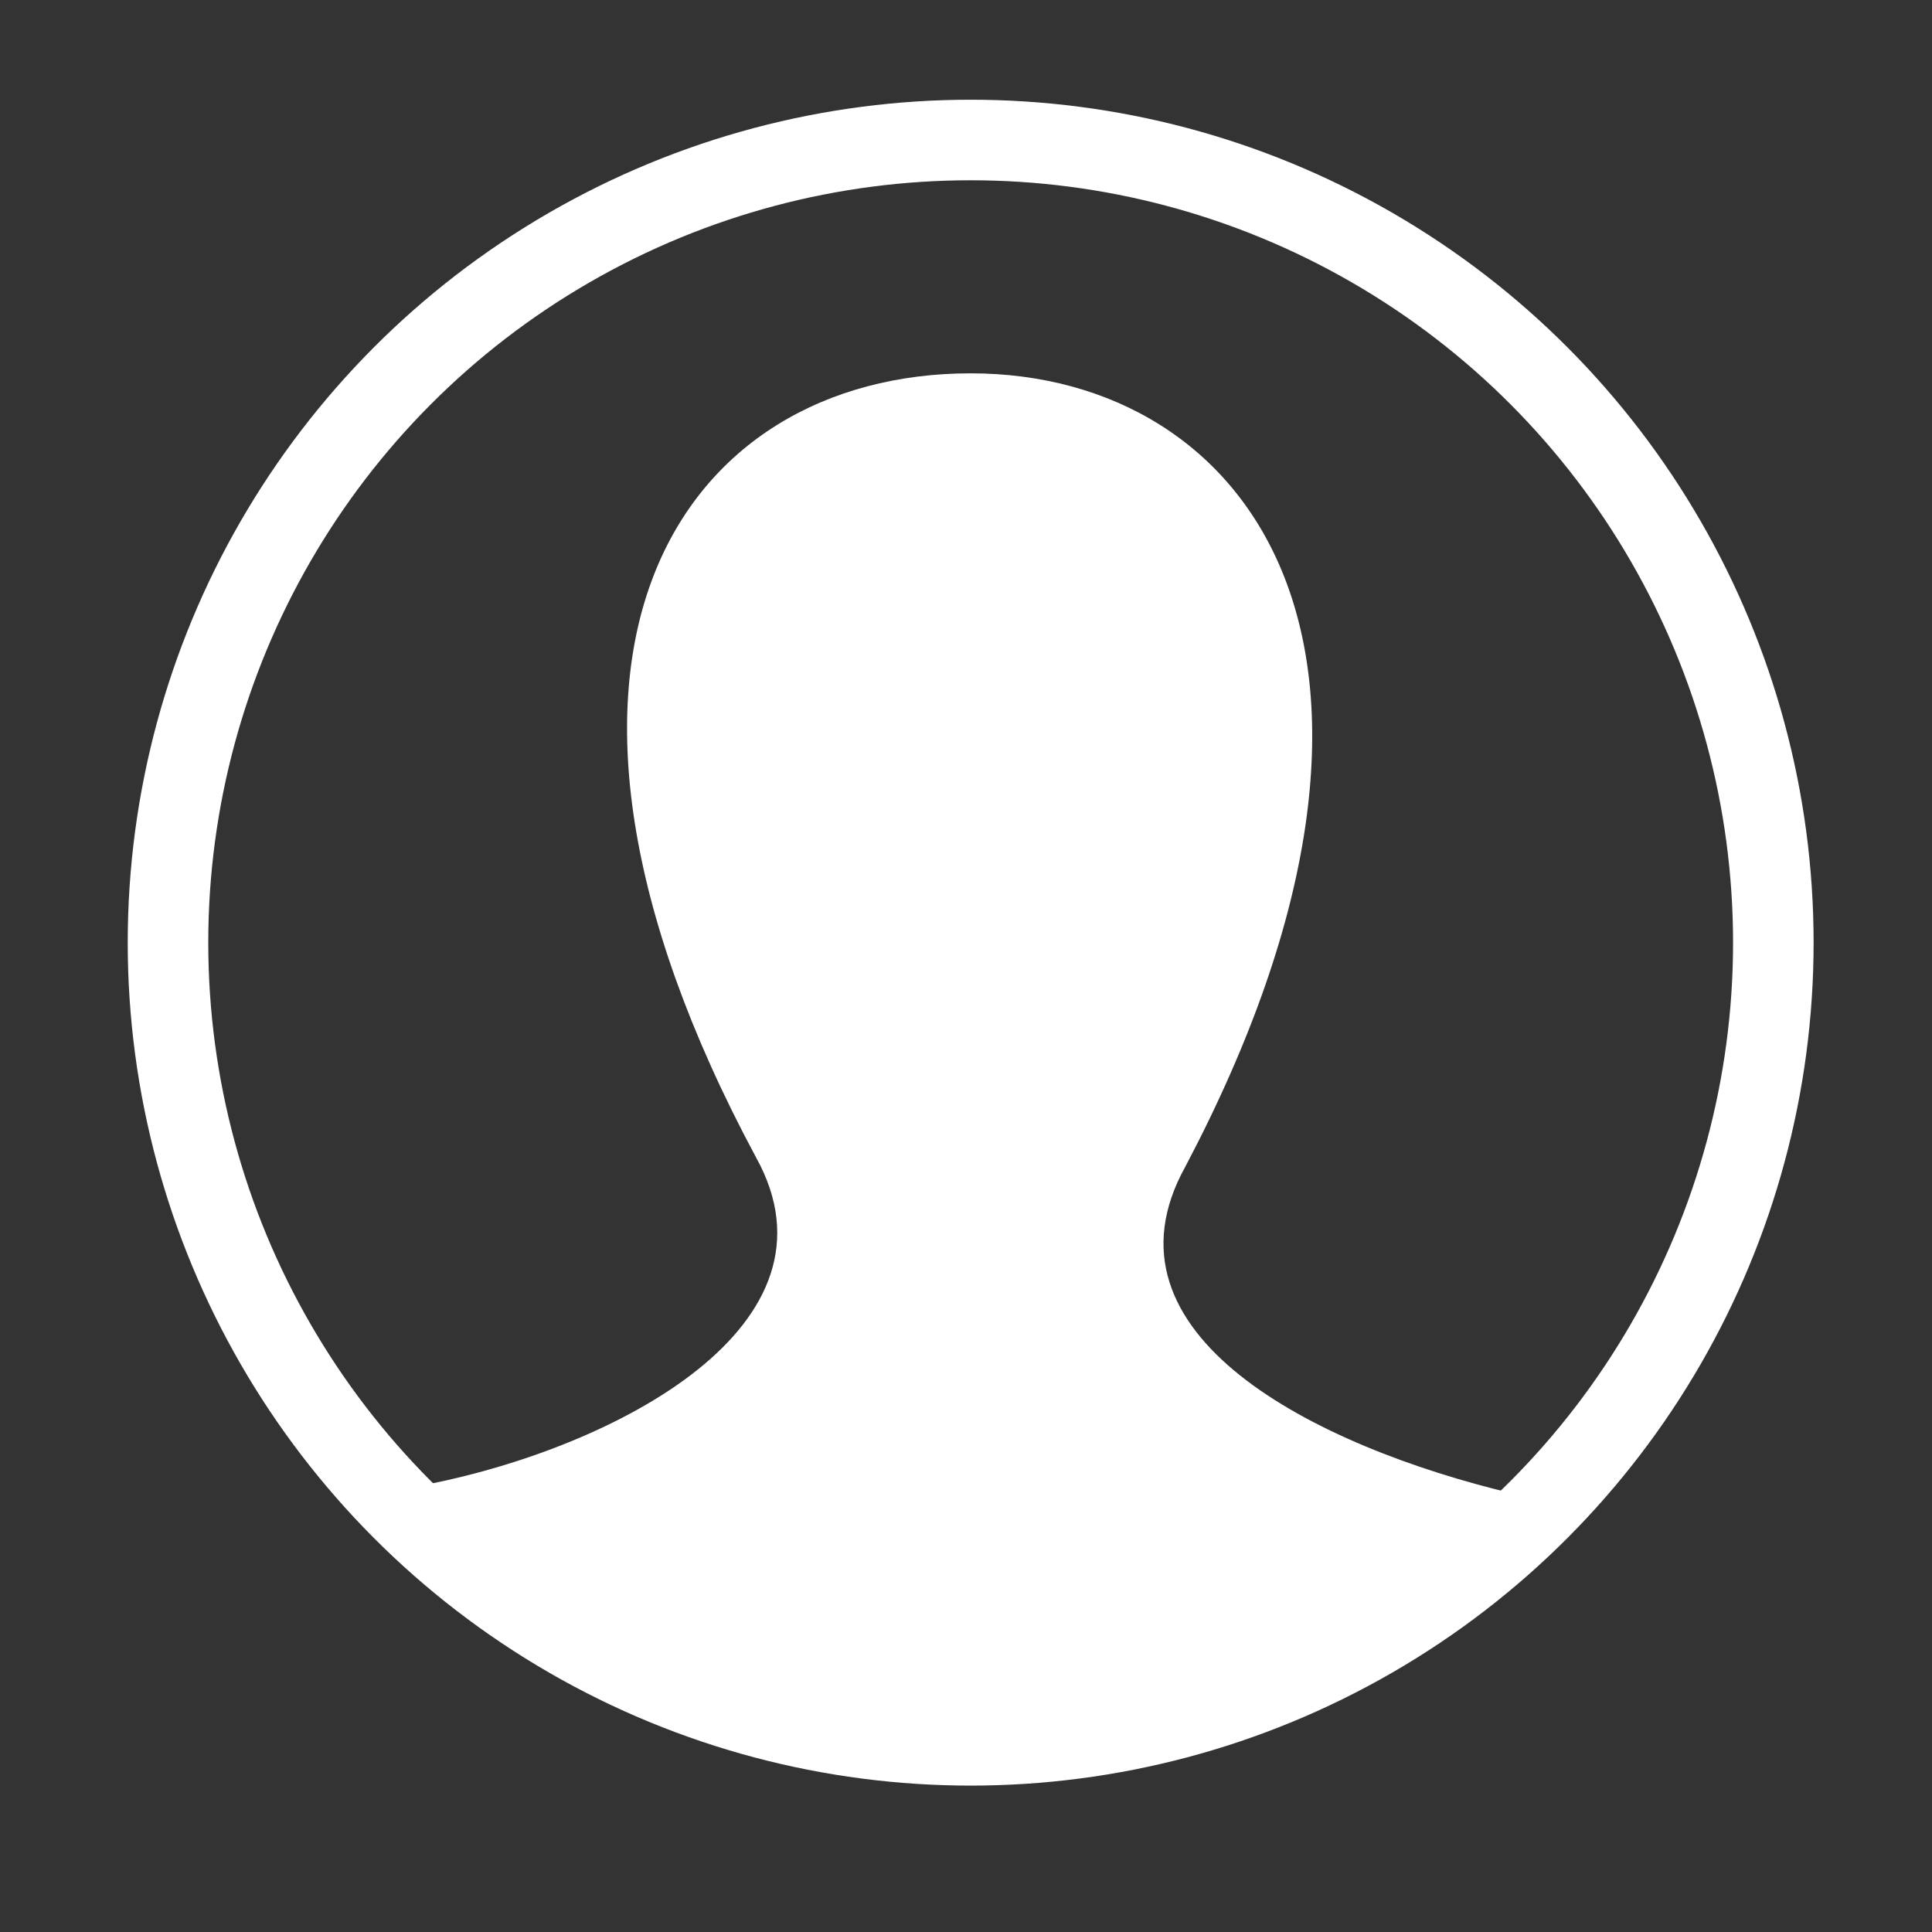 <?xml version="1.0" encoding="utf-8"?>
<!-- Generator: Adobe Illustrator 24.0.3, SVG Export Plug-In . SVG Version: 6.00 Build 0)  -->
<svg version="1.1" id="Layer_1" xmlns="http://www.w3.org/2000/svg" xmlns:xlink="http://www.w3.org/1999/xlink" x="0px" y="0px"
	 viewBox="0 0 20.7 20.7" style="enable-background:new 0 0 20.7 20.7;" xml:space="preserve">
<rect x="0" y="0" width="20.7" height="20.7" fill="#333333" stroke="none"/>
<style type="text/css">
	.st0{clip-path:url(#SVGID_2_);}
	.st1{fill:#FFFFFF;}
	.st2{fill:none;stroke:#FFFFFF;stroke-width:0.863;stroke-miterlimit:10;}
</style>
<g>
	<g>
		<defs>
			<circle id="SVGID_1_" cx="10.4" cy="10.1" r="8.6"/>
		</defs>
		<clipPath id="SVGID_2_">
			<use xlink:href="#SVGID_1_"  style="overflow:visible;"/>
		</clipPath>
		<g class="st0">
			<path class="st1" d="M16.2,16c-2.1-0.5-4.5-1.7-3.5-3.5C15.6,7,13.4,4,10.4,4c-3.1,0-5.2,3-2.3,8.4c1,1.8-1.5,3.1-3.5,3.5
				c-1.9,0.4-1.9,1.4-1.9,3c0,0.2,0,0.6,0,0.6h15.5c0,0,0-0.4,0-0.6C18.2,17.3,18.1,16.4,16.2,16L16.2,16z"/>
		</g>
	</g>
	<circle class="st2" cx="10.4" cy="10.1" r="8.6"/>
</g>
</svg>

